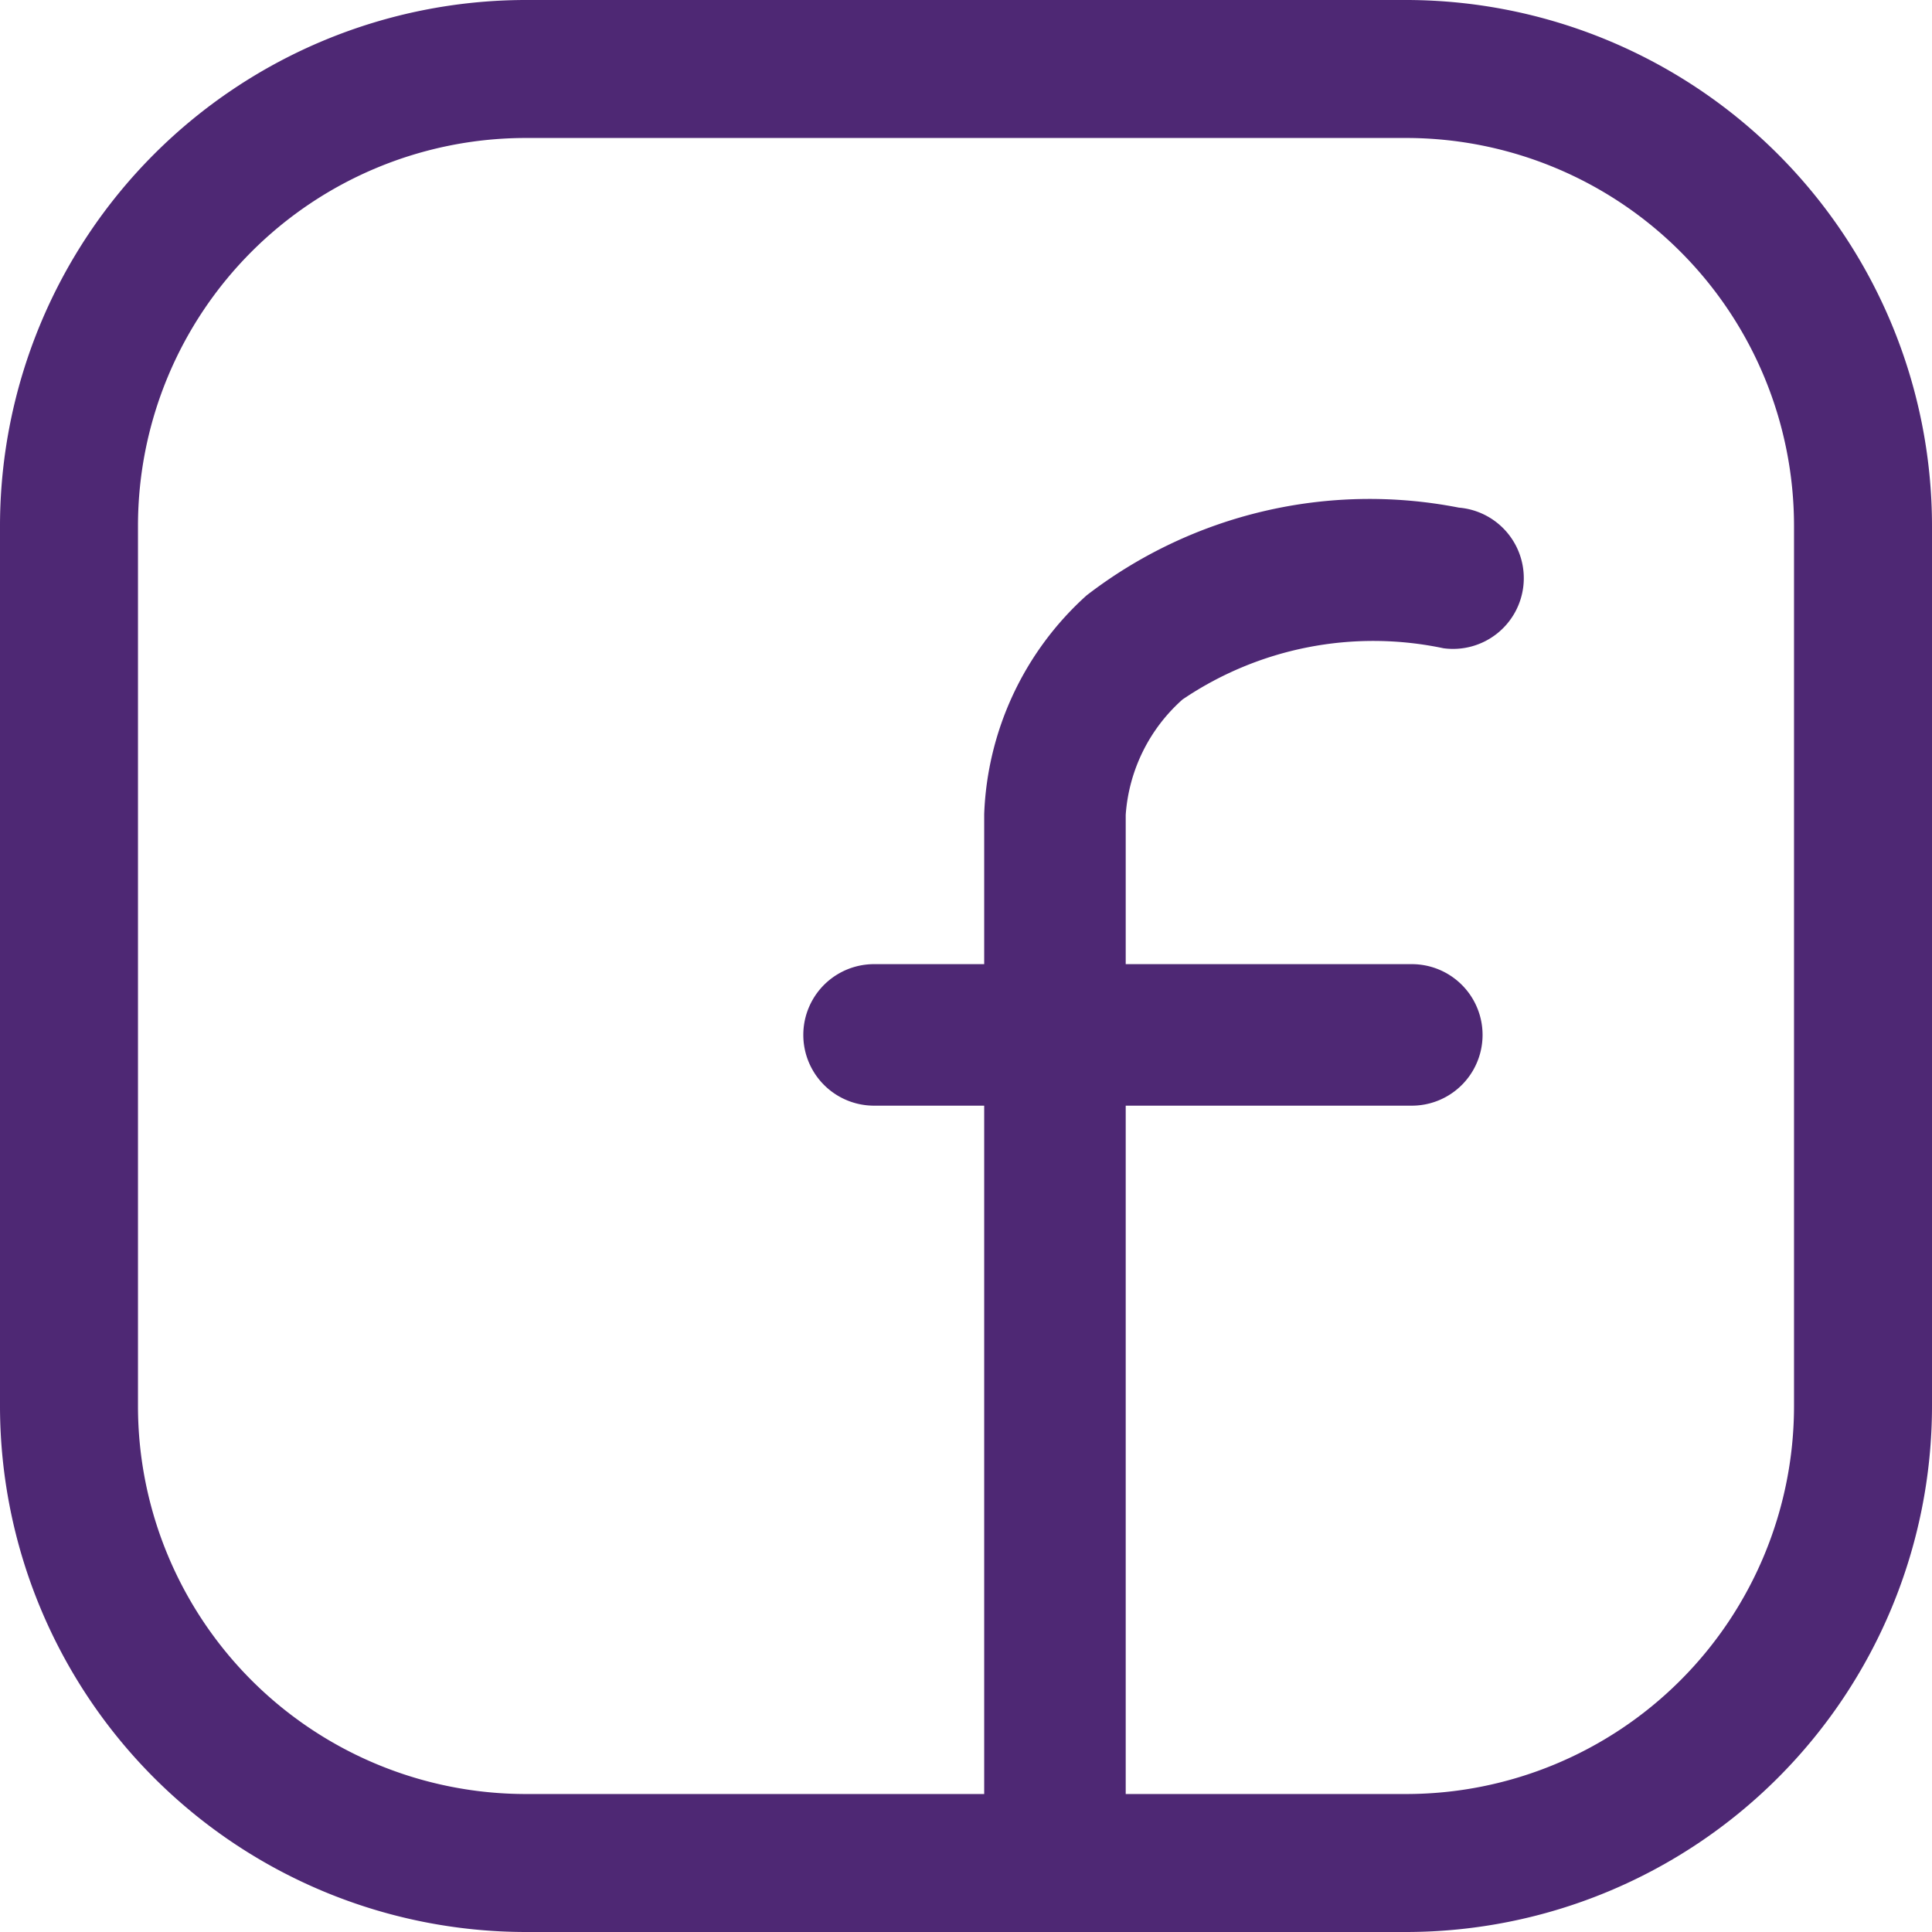 <svg xmlns="http://www.w3.org/2000/svg" width="24" height="24" viewBox="0 0 24 24"><path d="M1081.471,398h-10.942a6.537,6.537,0,0,1-6.529-6.529V380.529a6.537,6.537,0,0,1,6.529-6.529h10.942a6.537,6.537,0,0,1,6.529,6.529v10.942A6.537,6.537,0,0,1,1081.471,398Zm-10.942-22.286a4.82,4.82,0,0,0-4.815,4.815v10.942a4.82,4.82,0,0,0,4.815,4.815h10.942a4.82,4.82,0,0,0,4.815-4.815V380.529a4.82,4.82,0,0,0-4.815-4.815Z" transform="translate(-1064 -374)" fill="#4e2874"/><path d="M1100.879,411.255a.879.879,0,0,1-.879-.879V397.367a3.847,3.847,0,0,1,1.271-2.715,5.757,5.757,0,0,1,4.626-1.091.879.879,0,1,1-.191,1.747,4.225,4.225,0,0,0-3.242.636,2.114,2.114,0,0,0-.706,1.433v13A.879.879,0,0,1,1100.879,411.255Z" transform="translate(-1087.774 -387.255)" fill="#4e2874"/><path d="M1101.059,410.758h-6.68a.879.879,0,1,1,0-1.758h6.68a.879.879,0,0,1,0,1.758Z" transform="translate(-1083.521 -397.023)" fill="#4e2874"/></svg>